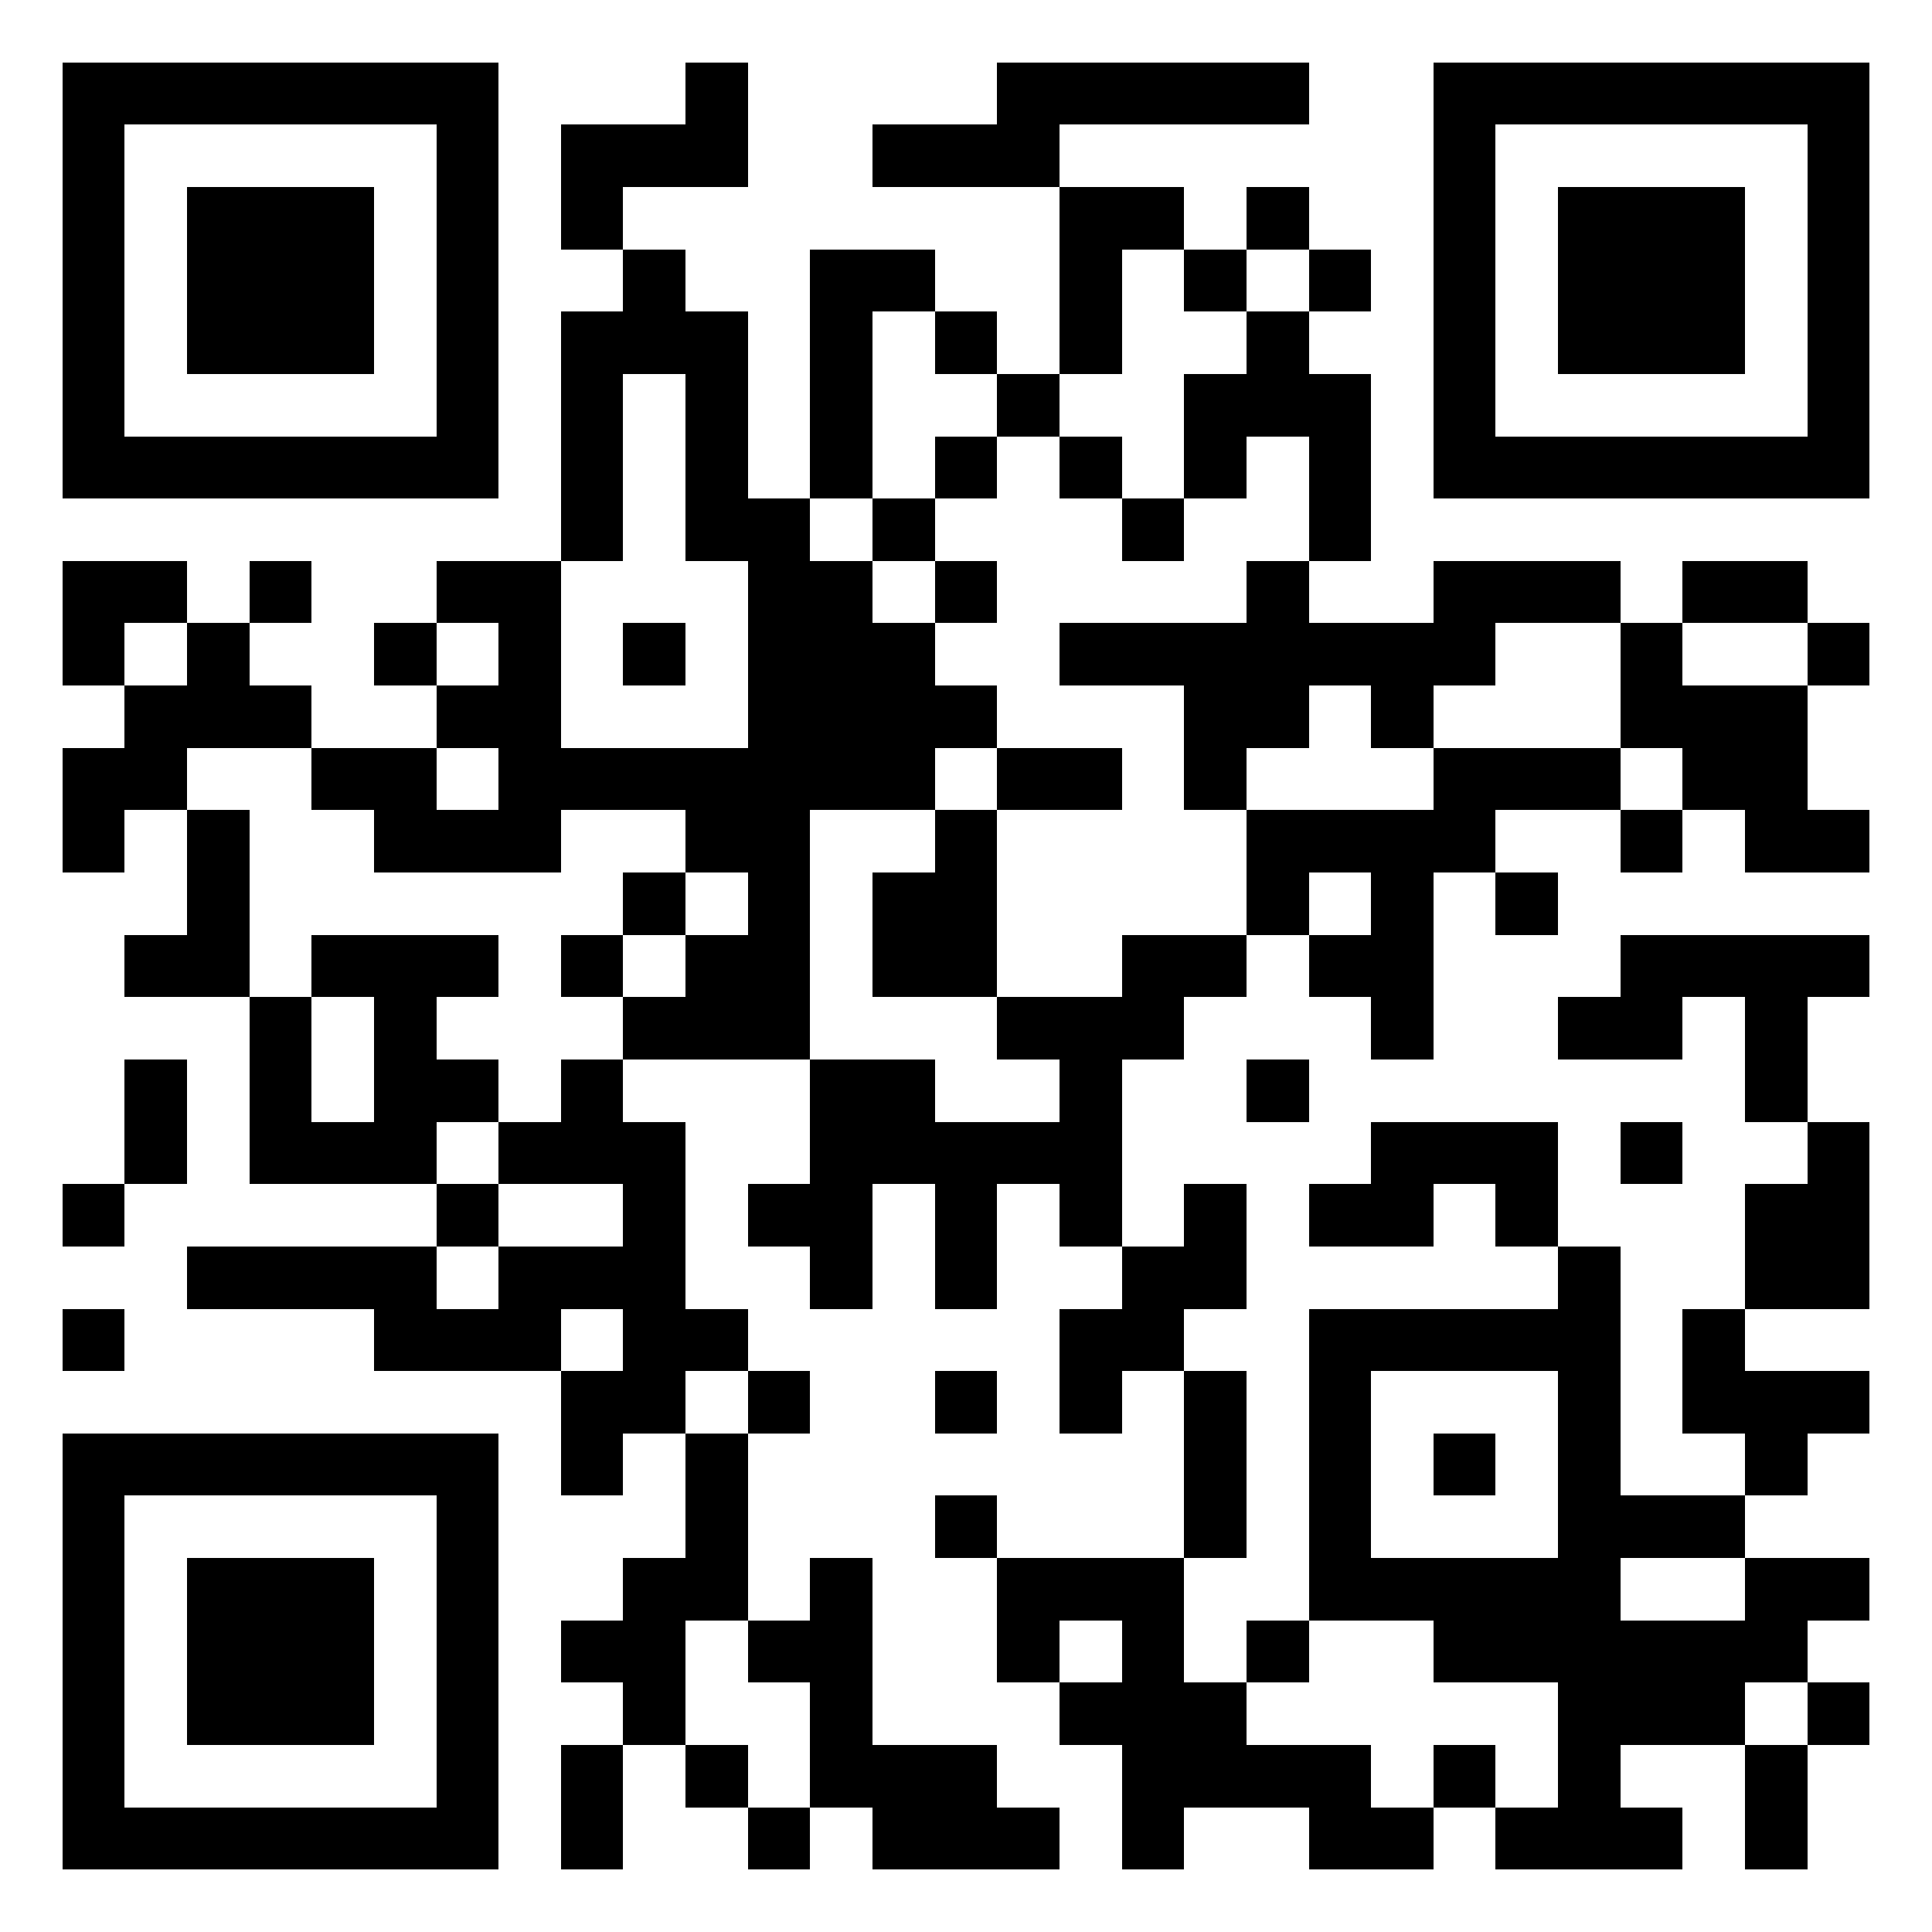 <?xml version="1.0" encoding="utf-8" standalone="yes"?> <svg width="1000" height="1000" viewBox="-1 -1 31 31" xmlns="http://www.w3.org/2000/svg" shape-rendering="crispEdges" id="qr code"><rect id="qr background" fill-opacity="1" fill="rgb(255, 255, 255)" x="-1" y="-1" width="31" height="31"></rect><path fill-opacity="1" fill="rgb(0, 0, 0)" id="qr dark pixels" fill-rule="evenodd" d="M 10 0 L 11 0 L 11 2 L 9 2 L 9 3 L 8 3 L 8 1 L 10 1 z M 15 0 L 20 0 L 20 1 L 16 1 L 16 2 L 13 2 L 13 1 L 15 1 z M 16 2 L 18 2 L 18 3 L 17 3 L 17 5 L 16 5 z M 19 2 L 20 2 L 20 3 L 19 3 z M 9 3 L 10 3 L 10 4 L 11 4 L 11 7 L 12 7 L 12 8 L 13 8 L 13 9 L 14 9 L 14 10 L 15 10 L 15 11 L 14 11 L 14 12 L 12 12 L 12 16 L 9 16 L 9 15 L 10 15 L 10 14 L 11 14 L 11 13 L 10 13 L 10 12 L 8 12 L 8 13 L 5 13 L 5 12 L 4 12 L 4 11 L 6 11 L 6 12 L 7 12 L 7 11 L 6 11 L 6 10 L 7 10 L 7 9 L 6 9 L 6 8 L 8 8 L 8 11 L 11 11 L 11 8 L 10 8 L 10 5 L 9 5 L 9 8 L 8 8 L 8 4 L 9 4 z M 12 3 L 14 3 L 14 4 L 13 4 L 13 7 L 12 7 z M 18 3 L 19 3 L 19 4 L 18 4 z M 20 3 L 21 3 L 21 4 L 20 4 z M 14 4 L 15 4 L 15 5 L 14 5 z M 19 4 L 20 4 L 20 5 L 21 5 L 21 8 L 20 8 L 20 6 L 19 6 L 19 7 L 18 7 L 18 5 L 19 5 z M 15 5 L 16 5 L 16 6 L 15 6 z M 14 6 L 15 6 L 15 7 L 14 7 z M 16 6 L 17 6 L 17 7 L 16 7 z M 13 7 L 14 7 L 14 8 L 13 8 z M 17 7 L 18 7 L 18 8 L 17 8 z M 0 8 L 2 8 L 2 9 L 1 9 L 1 10 L 0 10 z M 3 8 L 4 8 L 4 9 L 3 9 z M 14 8 L 15 8 L 15 9 L 14 9 z M 19 8 L 20 8 L 20 9 L 22 9 L 22 8 L 25 8 L 25 9 L 23 9 L 23 10 L 22 10 L 22 11 L 21 11 L 21 10 L 20 10 L 20 11 L 19 11 L 19 12 L 18 12 L 18 10 L 16 10 L 16 9 L 19 9 z M 26 8 L 28 8 L 28 9 L 26 9 z M 2 9 L 3 9 L 3 10 L 4 10 L 4 11 L 2 11 L 2 12 L 1 12 L 1 13 L 0 13 L 0 11 L 1 11 L 1 10 L 2 10 z M 5 9 L 6 9 L 6 10 L 5 10 z M 9 9 L 10 9 L 10 10 L 9 10 z M 25 9 L 26 9 L 26 10 L 28 10 L 28 12 L 29 12 L 29 13 L 27 13 L 27 12 L 26 12 L 26 11 L 25 11 z M 28 9 L 29 9 L 29 10 L 28 10 z M 15 11 L 17 11 L 17 12 L 15 12 z M 22 11 L 25 11 L 25 12 L 23 12 L 23 13 L 22 13 L 22 16 L 21 16 L 21 15 L 20 15 L 20 14 L 21 14 L 21 13 L 20 13 L 20 14 L 19 14 L 19 12 L 22 12 z M 2 12 L 3 12 L 3 15 L 1 15 L 1 14 L 2 14 z M 14 12 L 15 12 L 15 15 L 13 15 L 13 13 L 14 13 z M 25 12 L 26 12 L 26 13 L 25 13 z M 9 13 L 10 13 L 10 14 L 9 14 z M 23 13 L 24 13 L 24 14 L 23 14 z M 4 14 L 7 14 L 7 15 L 6 15 L 6 16 L 7 16 L 7 17 L 6 17 L 6 18 L 3 18 L 3 15 L 4 15 L 4 17 L 5 17 L 5 15 L 4 15 z M 8 14 L 9 14 L 9 15 L 8 15 z M 17 14 L 19 14 L 19 15 L 18 15 L 18 16 L 17 16 L 17 19 L 16 19 L 16 18 L 15 18 L 15 20 L 14 20 L 14 18 L 13 18 L 13 20 L 12 20 L 12 19 L 11 19 L 11 18 L 12 18 L 12 16 L 14 16 L 14 17 L 16 17 L 16 16 L 15 16 L 15 15 L 17 15 z M 25 14 L 29 14 L 29 15 L 28 15 L 28 17 L 27 17 L 27 15 L 26 15 L 26 16 L 24 16 L 24 15 L 25 15 z M 1 16 L 2 16 L 2 18 L 1 18 z M 8 16 L 9 16 L 9 17 L 10 17 L 10 20 L 11 20 L 11 21 L 10 21 L 10 22 L 9 22 L 9 23 L 8 23 L 8 21 L 9 21 L 9 20 L 8 20 L 8 21 L 5 21 L 5 20 L 2 20 L 2 19 L 6 19 L 6 20 L 7 20 L 7 19 L 9 19 L 9 18 L 7 18 L 7 17 L 8 17 z M 19 16 L 20 16 L 20 17 L 19 17 z M 21 17 L 24 17 L 24 19 L 23 19 L 23 18 L 22 18 L 22 19 L 20 19 L 20 18 L 21 18 z M 25 17 L 26 17 L 26 18 L 25 18 z M 28 17 L 29 17 L 29 20 L 27 20 L 27 18 L 28 18 z M 0 18 L 1 18 L 1 19 L 0 19 z M 6 18 L 7 18 L 7 19 L 6 19 z M 18 18 L 19 18 L 19 20 L 18 20 L 18 21 L 17 21 L 17 22 L 16 22 L 16 20 L 17 20 L 17 19 L 18 19 z M 24 19 L 25 19 L 25 20 L 24 20 z M 0 20 L 1 20 L 1 21 L 0 21 z M 26 20 L 27 20 L 27 21 L 29 21 L 29 22 L 28 22 L 28 23 L 27 23 L 27 22 L 26 22 z M 11 21 L 12 21 L 12 22 L 11 22 z M 14 21 L 15 21 L 15 22 L 14 22 z M 18 21 L 19 21 L 19 24 L 18 24 z M 10 22 L 11 22 L 11 25 L 10 25 L 10 27 L 9 27 L 9 26 L 8 26 L 8 25 L 9 25 L 9 24 L 10 24 z M 14 23 L 15 23 L 15 24 L 14 24 z M 25 23 L 27 23 L 27 24 L 25 24 z M 12 24 L 13 24 L 13 27 L 15 27 L 15 28 L 16 28 L 16 29 L 13 29 L 13 28 L 12 28 L 12 26 L 11 26 L 11 25 L 12 25 z M 15 24 L 18 24 L 18 26 L 19 26 L 19 27 L 21 27 L 21 28 L 22 28 L 22 29 L 20 29 L 20 28 L 18 28 L 18 29 L 17 29 L 17 27 L 16 27 L 16 26 L 17 26 L 17 25 L 16 25 L 16 26 L 15 26 z M 27 24 L 29 24 L 29 25 L 28 25 L 28 26 L 27 26 L 27 27 L 25 27 L 25 28 L 26 28 L 26 29 L 23 29 L 23 28 L 24 28 L 24 26 L 22 26 L 22 25 L 27 25 z M 19 25 L 20 25 L 20 26 L 19 26 z M 28 26 L 29 26 L 29 27 L 28 27 z M 8 27 L 9 27 L 9 29 L 8 29 z M 10 27 L 11 27 L 11 28 L 10 28 z M 22 27 L 23 27 L 23 28 L 22 28 z M 27 27 L 28 27 L 28 29 L 27 29 z M 11 28 L 12 28 L 12 29 L 11 29 z"></path><path id="qr squares" d="M0,0h7h0v0v7v0h0h-7h0v0v-7v0h0zM1,1h5h0v0v5v0h0h-5h0v0v-5v0h0zM2,2h3h0v0v3v0h0h-3h0v0v-3v0h0z M22,0h7h0v0v7v0h0h-7h0v0v-7v0h0zM23,1h5h0v0v5v0h0h-5h0v0v-5v0h0zM24,2h3h0v0v3v0h0h-3h0v0v-3v0h0z M0,22h7h0v0v7v0h0h-7h0v0v-7v0h0zM1,23h5h0v0v5v0h0h-5h0v0v-5v0h0zM2,24h3h0v0v3v0h0h-3h0v0v-3v0h0zM20,20h5h0v0v5v0h0h-5h0v0v-5v0h0zM21,21h3h0v0v3v0h0h-3h0v0v-3v0h0zM22,22h1h0v0v1v0h0h-1h0v0v-1v0h0z" fill-rule="evenodd" fill-opacity="1" fill="rgb(0, 0, 0)"></path></svg>